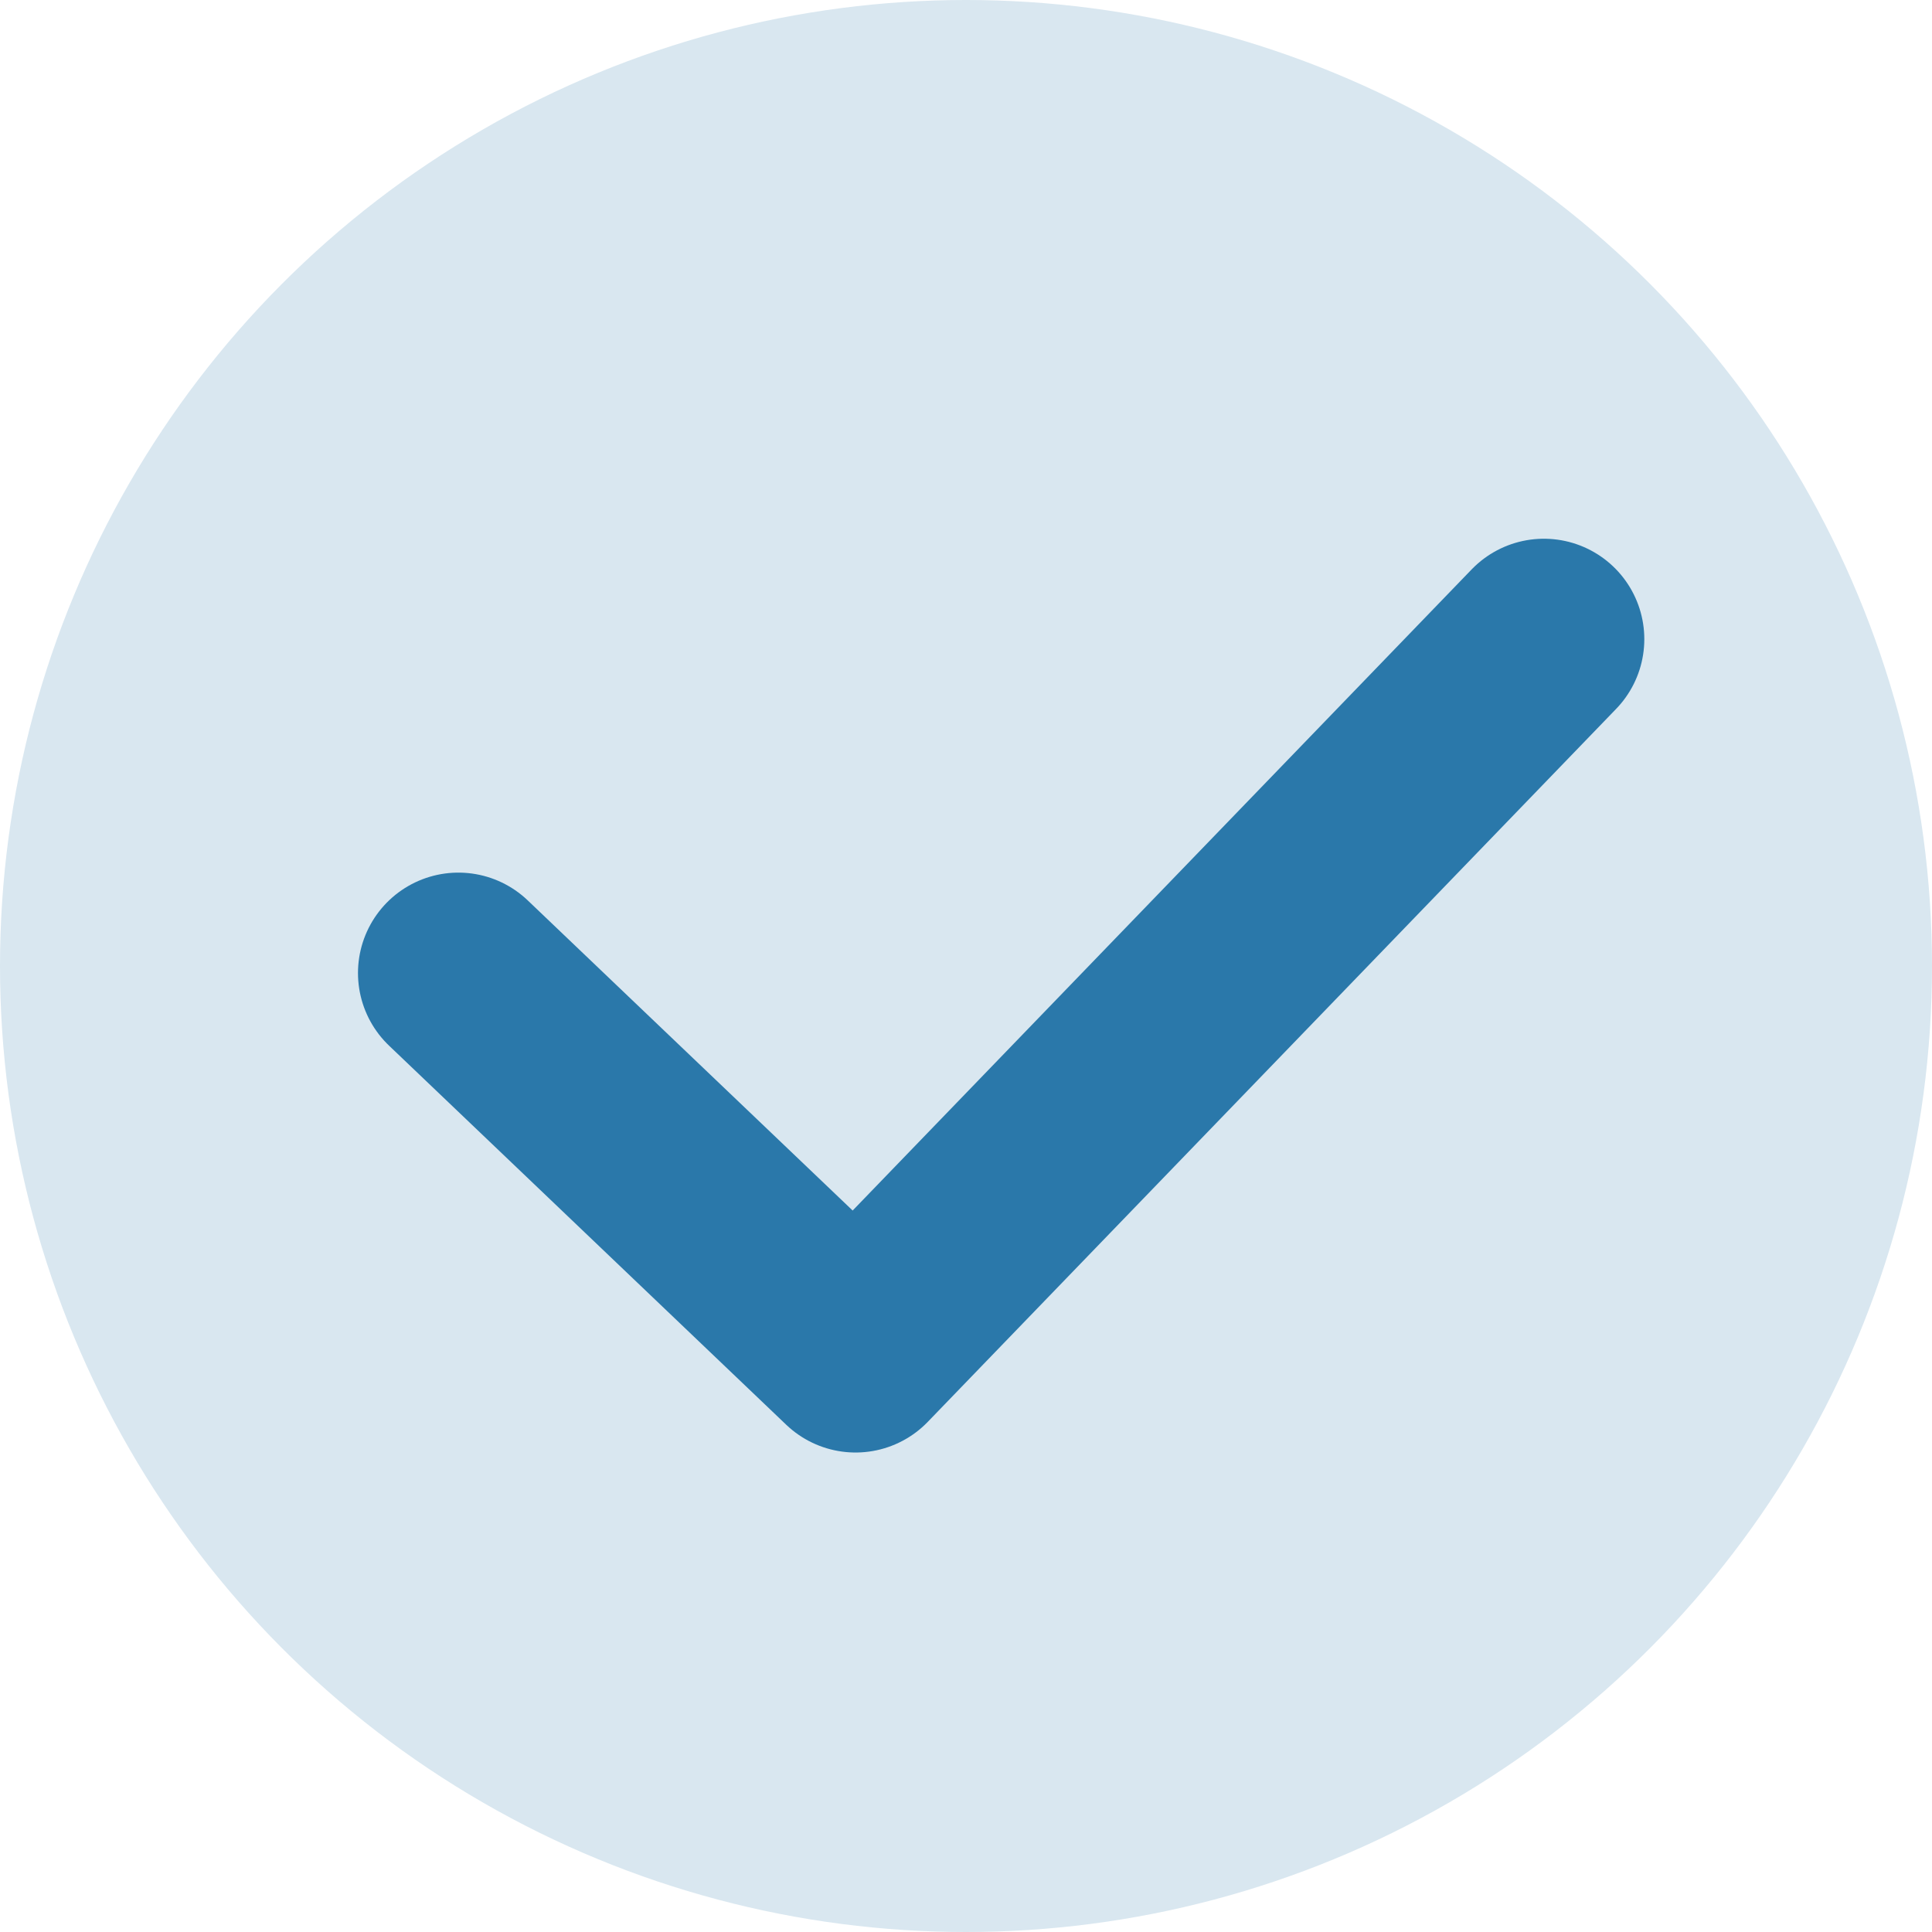 <?xml version="1.0" encoding="UTF-8"?>
<svg id="_レイヤー_2" data-name="レイヤー 2" xmlns="http://www.w3.org/2000/svg" width="38.48" height="38.48" viewBox="0 0 38.48 38.48">
  <defs>
    <style>
      .cls-1 {
        fill: #d9e7f0;
      }

      .cls-2 {
        fill: none;
        stroke: #2a78aa;
        stroke-linecap: round;
        stroke-linejoin: round;
        stroke-width: 4px;
      }
    </style>
  </defs>
  <g id="_レイヤー_2-2" data-name="レイヤー 2">
    <circle class="cls-1" cx="19.24" cy="19.24" r="19.24"/>
    <polyline class="cls-2" points="9.13 19.38 17.04 26.93 30.75 12.73"/>
  </g>
</svg>